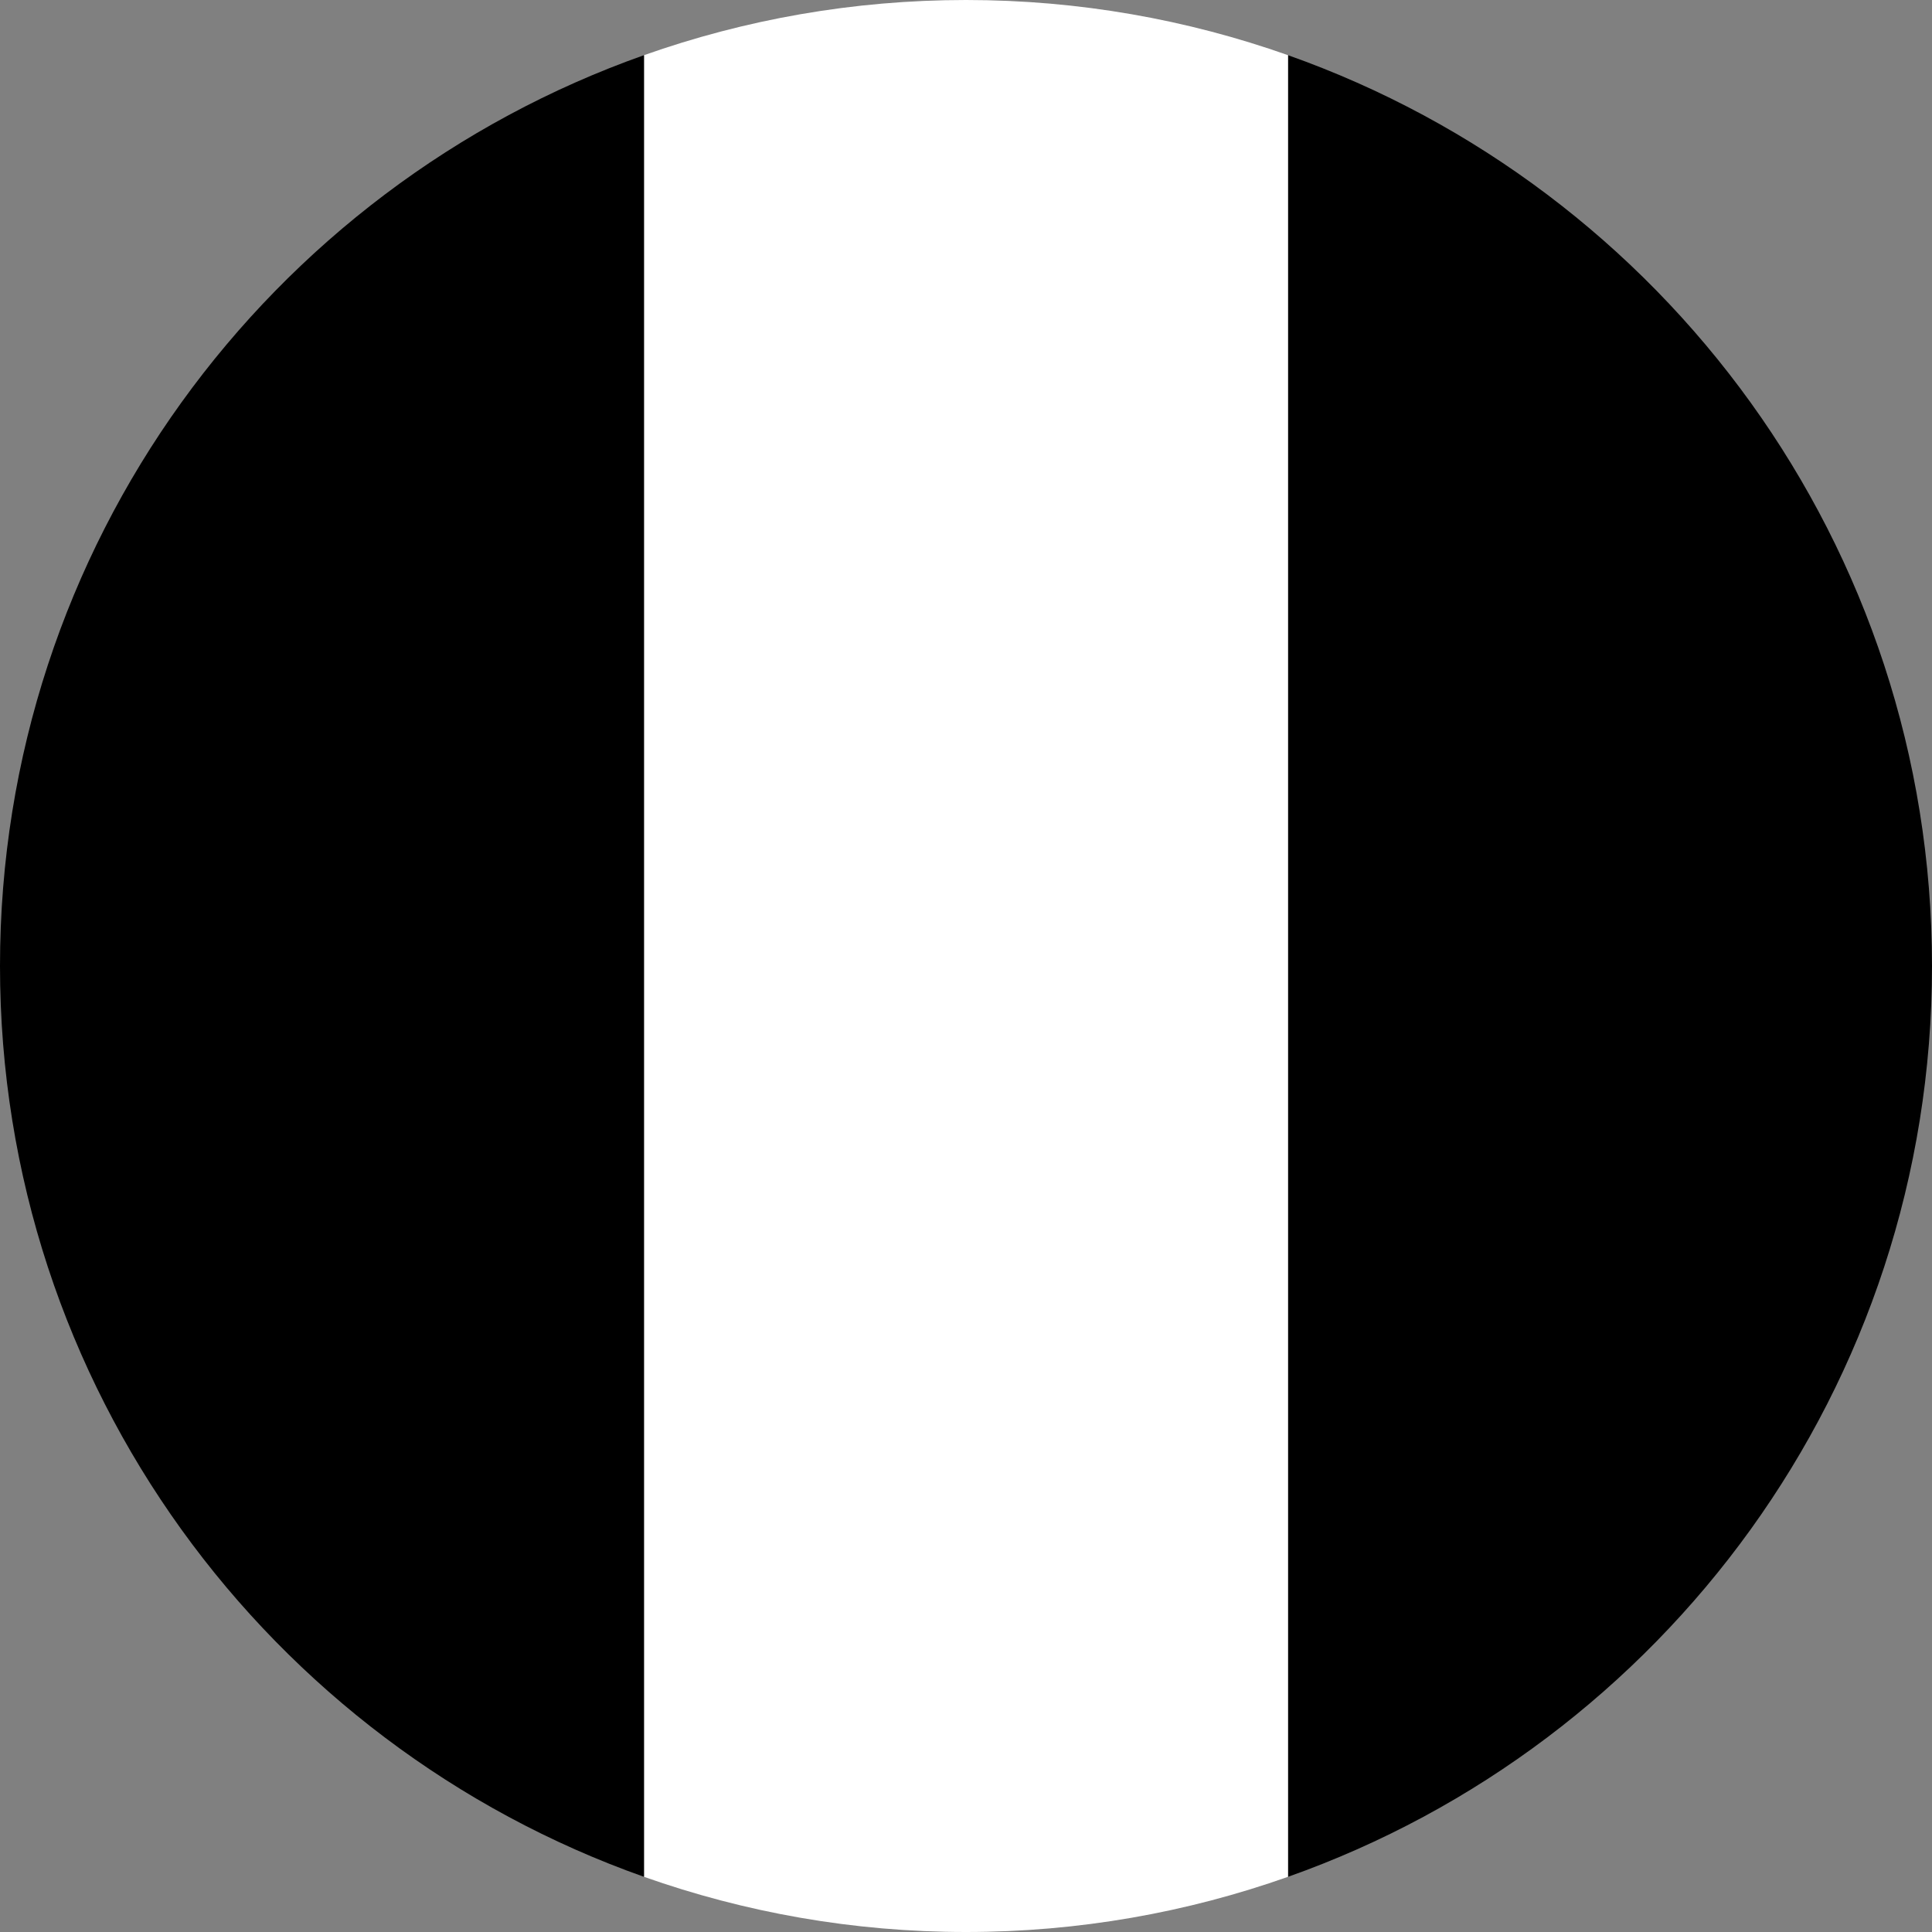 <svg width="64" height="64" viewBox="0 0 64 64" fill="none" xmlns="http://www.w3.org/2000/svg">
<rect x="0" y="0" width="64" height="64" fill="#808080" stroke="none"/>
<g clip-path="url(#clip0_6_470)">
<path d="M42.667 62.172V1.828C55.094 6.222 64 18.068 64 32C64 45.932 55.094 57.778 42.667 62.172Z" fill="#619B27" style="fill:#619B27;fill:color(display-p3 0.38 0.608 0.153);fill-opacity:1;"/>
<path d="M21.333 1.828C24.671 0.648 28.259 0 32 0C35.741 0 39.33 0.648 42.667 1.828V62.172C39.33 63.352 35.741 64 32 64C28.259 64 24.671 63.352 21.333 62.172V1.828Z" fill="white" style="fill:white;fill-opacity:1;"/>
<path d="M21.333 1.828V62.172C8.906 57.778 0 45.932 0 32C0 18.068 8.906 6.222 21.333 1.828Z" fill="#FF7700" style="fill:#FF7700;fill:color(display-p3 1 0.467 0);fill-opacity:1;"/>
</g>
<defs>
<clipPath id="clip0_6_470">
<rect width="64" height="64" fill="white" style="fill:white;fill-opacity:1;"/>
</clipPath>
</defs>
</svg>
